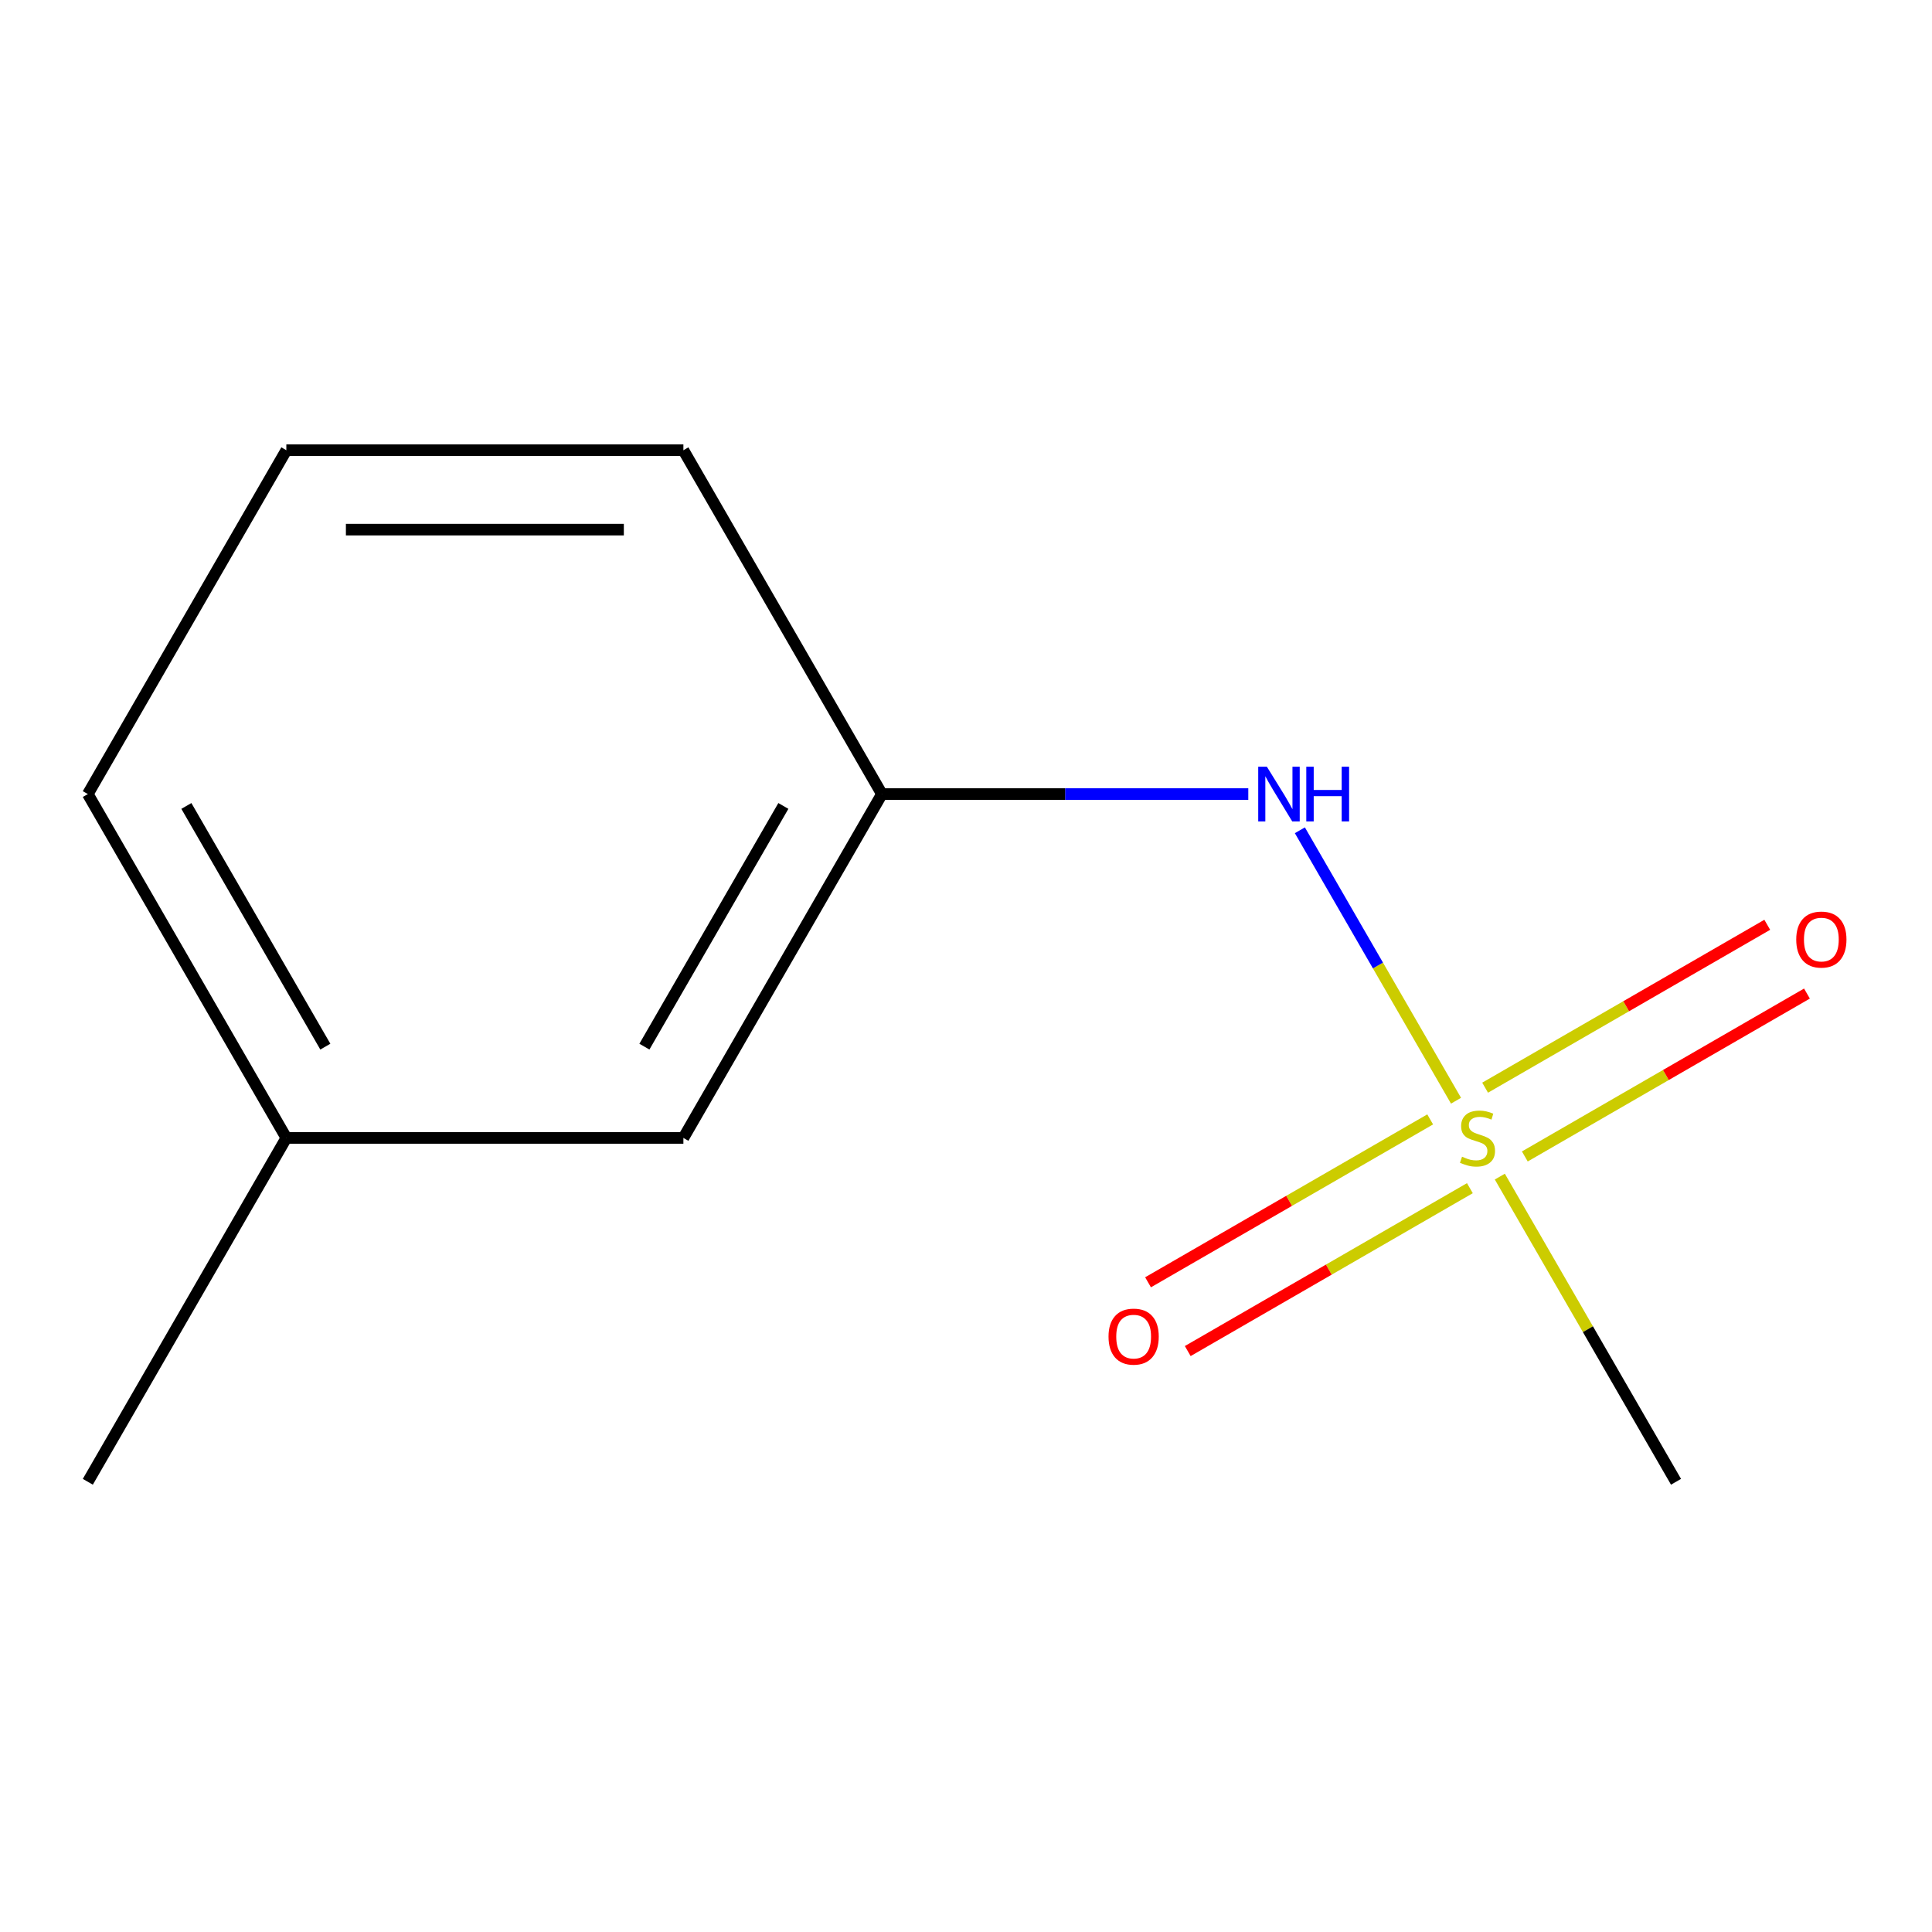 <?xml version='1.0' encoding='iso-8859-1'?>
<svg version='1.1' baseProfile='full'
              xmlns='http://www.w3.org/2000/svg'
                      xmlns:rdkit='http://www.rdkit.org/xml'
                      xmlns:xlink='http://www.w3.org/1999/xlink'
                  xml:space='preserve'
width='1000px' height='1000px' viewBox='0 0 1000 1000'>
<!-- END OF HEADER -->
<rect style='opacity:1.0;fill:#FFFFFF;stroke:none' width='1000' height='1000' x='0' y='0'> </rect>
<path class='bond-0' d='M 753.631,569.732 L 713.223,499.742' style='fill:none;fill-rule:evenodd;stroke:#CCCC00;stroke-width:6px;stroke-linecap:butt;stroke-linejoin:miter;stroke-opacity:1' />
<path class='bond-0' d='M 713.223,499.742 L 672.814,429.752' style='fill:none;fill-rule:evenodd;stroke:#0000FF;stroke-width:6px;stroke-linecap:butt;stroke-linejoin:miter;stroke-opacity:1' />
<path class='bond-1' d='M 740.256,579.4 L 667.239,621.557' style='fill:none;fill-rule:evenodd;stroke:#CCCC00;stroke-width:6px;stroke-linecap:butt;stroke-linejoin:miter;stroke-opacity:1' />
<path class='bond-1' d='M 667.239,621.557 L 594.222,663.713' style='fill:none;fill-rule:evenodd;stroke:#FF0000;stroke-width:6px;stroke-linecap:butt;stroke-linejoin:miter;stroke-opacity:1' />
<path class='bond-1' d='M 760.808,614.996 L 687.791,657.153' style='fill:none;fill-rule:evenodd;stroke:#CCCC00;stroke-width:6px;stroke-linecap:butt;stroke-linejoin:miter;stroke-opacity:1' />
<path class='bond-1' d='M 687.791,657.153 L 614.773,699.309' style='fill:none;fill-rule:evenodd;stroke:#FF0000;stroke-width:6px;stroke-linecap:butt;stroke-linejoin:miter;stroke-opacity:1' />
<path class='bond-2' d='M 789.243,598.579 L 862.26,556.423' style='fill:none;fill-rule:evenodd;stroke:#CCCC00;stroke-width:6px;stroke-linecap:butt;stroke-linejoin:miter;stroke-opacity:1' />
<path class='bond-2' d='M 862.26,556.423 L 935.278,514.266' style='fill:none;fill-rule:evenodd;stroke:#FF0000;stroke-width:6px;stroke-linecap:butt;stroke-linejoin:miter;stroke-opacity:1' />
<path class='bond-2' d='M 768.692,562.983 L 841.709,520.827' style='fill:none;fill-rule:evenodd;stroke:#CCCC00;stroke-width:6px;stroke-linecap:butt;stroke-linejoin:miter;stroke-opacity:1' />
<path class='bond-2' d='M 841.709,520.827 L 914.726,478.67' style='fill:none;fill-rule:evenodd;stroke:#FF0000;stroke-width:6px;stroke-linecap:butt;stroke-linejoin:miter;stroke-opacity:1' />
<path class='bond-4' d='M 776.307,609.008 L 821.907,687.988' style='fill:none;fill-rule:evenodd;stroke:#CCCC00;stroke-width:6px;stroke-linecap:butt;stroke-linejoin:miter;stroke-opacity:1' />
<path class='bond-4' d='M 821.907,687.988 L 867.506,766.969' style='fill:none;fill-rule:evenodd;stroke:#000000;stroke-width:6px;stroke-linecap:butt;stroke-linejoin:miter;stroke-opacity:1' />
<path class='bond-3' d='M 646.116,411.01 L 551.298,411.01' style='fill:none;fill-rule:evenodd;stroke:#0000FF;stroke-width:6px;stroke-linecap:butt;stroke-linejoin:miter;stroke-opacity:1' />
<path class='bond-3' d='M 551.298,411.01 L 456.48,411.01' style='fill:none;fill-rule:evenodd;stroke:#000000;stroke-width:6px;stroke-linecap:butt;stroke-linejoin:miter;stroke-opacity:1' />
<path class='bond-5' d='M 456.48,411.01 L 353.724,588.99' style='fill:none;fill-rule:evenodd;stroke:#000000;stroke-width:6px;stroke-linecap:butt;stroke-linejoin:miter;stroke-opacity:1' />
<path class='bond-5' d='M 405.471,417.156 L 333.542,541.742' style='fill:none;fill-rule:evenodd;stroke:#000000;stroke-width:6px;stroke-linecap:butt;stroke-linejoin:miter;stroke-opacity:1' />
<path class='bond-8' d='M 456.48,411.01 L 353.724,233.031' style='fill:none;fill-rule:evenodd;stroke:#000000;stroke-width:6px;stroke-linecap:butt;stroke-linejoin:miter;stroke-opacity:1' />
<path class='bond-6' d='M 353.724,588.99 L 148.211,588.99' style='fill:none;fill-rule:evenodd;stroke:#000000;stroke-width:6px;stroke-linecap:butt;stroke-linejoin:miter;stroke-opacity:1' />
<path class='bond-10' d='M 148.211,588.99 L 45.455,766.969' style='fill:none;fill-rule:evenodd;stroke:#000000;stroke-width:6px;stroke-linecap:butt;stroke-linejoin:miter;stroke-opacity:1' />
<path class='bond-11' d='M 148.211,588.99 L 45.455,411.01' style='fill:none;fill-rule:evenodd;stroke:#000000;stroke-width:6px;stroke-linecap:butt;stroke-linejoin:miter;stroke-opacity:1' />
<path class='bond-11' d='M 168.393,541.742 L 96.464,417.156' style='fill:none;fill-rule:evenodd;stroke:#000000;stroke-width:6px;stroke-linecap:butt;stroke-linejoin:miter;stroke-opacity:1' />
<path class='bond-7' d='M 148.211,233.031 L 353.724,233.031' style='fill:none;fill-rule:evenodd;stroke:#000000;stroke-width:6px;stroke-linecap:butt;stroke-linejoin:miter;stroke-opacity:1' />
<path class='bond-7' d='M 179.038,274.133 L 322.897,274.133' style='fill:none;fill-rule:evenodd;stroke:#000000;stroke-width:6px;stroke-linecap:butt;stroke-linejoin:miter;stroke-opacity:1' />
<path class='bond-9' d='M 148.211,233.031 L 45.455,411.01' style='fill:none;fill-rule:evenodd;stroke:#000000;stroke-width:6px;stroke-linecap:butt;stroke-linejoin:miter;stroke-opacity:1' />
<path  class='atom-0' d='M 756.75 598.71
Q 757.07 598.83, 758.39 599.39
Q 759.71 599.95, 761.15 600.31
Q 762.63 600.63, 764.07 600.63
Q 766.75 600.63, 768.31 599.35
Q 769.87 598.03, 769.87 595.75
Q 769.87 594.19, 769.07 593.23
Q 768.31 592.27, 767.11 591.75
Q 765.91 591.23, 763.91 590.63
Q 761.39 589.87, 759.87 589.15
Q 758.39 588.43, 757.31 586.91
Q 756.27 585.39, 756.27 582.83
Q 756.27 579.27, 758.67 577.07
Q 761.11 574.87, 765.91 574.87
Q 769.19 574.87, 772.91 576.43
L 771.99 579.51
Q 768.59 578.11, 766.03 578.11
Q 763.27 578.11, 761.75 579.27
Q 760.23 580.39, 760.27 582.35
Q 760.27 583.87, 761.03 584.79
Q 761.83 585.71, 762.95 586.23
Q 764.11 586.75, 766.03 587.35
Q 768.59 588.15, 770.11 588.95
Q 771.63 589.75, 772.71 591.39
Q 773.83 592.99, 773.83 595.75
Q 773.83 599.67, 771.19 601.79
Q 768.59 603.87, 764.23 603.87
Q 761.71 603.87, 759.79 603.31
Q 757.91 602.79, 755.67 601.87
L 756.75 598.71
' fill='#CCCC00'/>
<path  class='atom-1' d='M 655.733 396.85
L 665.013 411.85
Q 665.933 413.33, 667.413 416.01
Q 668.893 418.69, 668.973 418.85
L 668.973 396.85
L 672.733 396.85
L 672.733 425.17
L 668.853 425.17
L 658.893 408.77
Q 657.733 406.85, 656.493 404.65
Q 655.293 402.45, 654.933 401.77
L 654.933 425.17
L 651.253 425.17
L 651.253 396.85
L 655.733 396.85
' fill='#0000FF'/>
<path  class='atom-1' d='M 676.133 396.85
L 679.973 396.85
L 679.973 408.89
L 694.453 408.89
L 694.453 396.85
L 698.293 396.85
L 698.293 425.17
L 694.453 425.17
L 694.453 412.09
L 679.973 412.09
L 679.973 425.17
L 676.133 425.17
L 676.133 396.85
' fill='#0000FF'/>
<path  class='atom-2' d='M 573.77 691.826
Q 573.77 685.026, 577.13 681.226
Q 580.49 677.426, 586.77 677.426
Q 593.05 677.426, 596.41 681.226
Q 599.77 685.026, 599.77 691.826
Q 599.77 698.706, 596.37 702.626
Q 592.97 706.506, 586.77 706.506
Q 580.53 706.506, 577.13 702.626
Q 573.77 698.746, 573.77 691.826
M 586.77 703.306
Q 591.09 703.306, 593.41 700.426
Q 595.77 697.506, 595.77 691.826
Q 595.77 686.266, 593.41 683.466
Q 591.09 680.626, 586.77 680.626
Q 582.45 680.626, 580.09 683.426
Q 577.77 686.226, 577.77 691.826
Q 577.77 697.546, 580.09 700.426
Q 582.45 703.306, 586.77 703.306
' fill='#FF0000'/>
<path  class='atom-3' d='M 929.729 486.313
Q 929.729 479.513, 933.089 475.713
Q 936.449 471.913, 942.729 471.913
Q 949.009 471.913, 952.369 475.713
Q 955.729 479.513, 955.729 486.313
Q 955.729 493.193, 952.329 497.113
Q 948.929 500.993, 942.729 500.993
Q 936.489 500.993, 933.089 497.113
Q 929.729 493.233, 929.729 486.313
M 942.729 497.793
Q 947.049 497.793, 949.369 494.913
Q 951.729 491.993, 951.729 486.313
Q 951.729 480.753, 949.369 477.953
Q 947.049 475.113, 942.729 475.113
Q 938.409 475.113, 936.049 477.913
Q 933.729 480.713, 933.729 486.313
Q 933.729 492.033, 936.049 494.913
Q 938.409 497.793, 942.729 497.793
' fill='#FF0000'/>
</svg>
